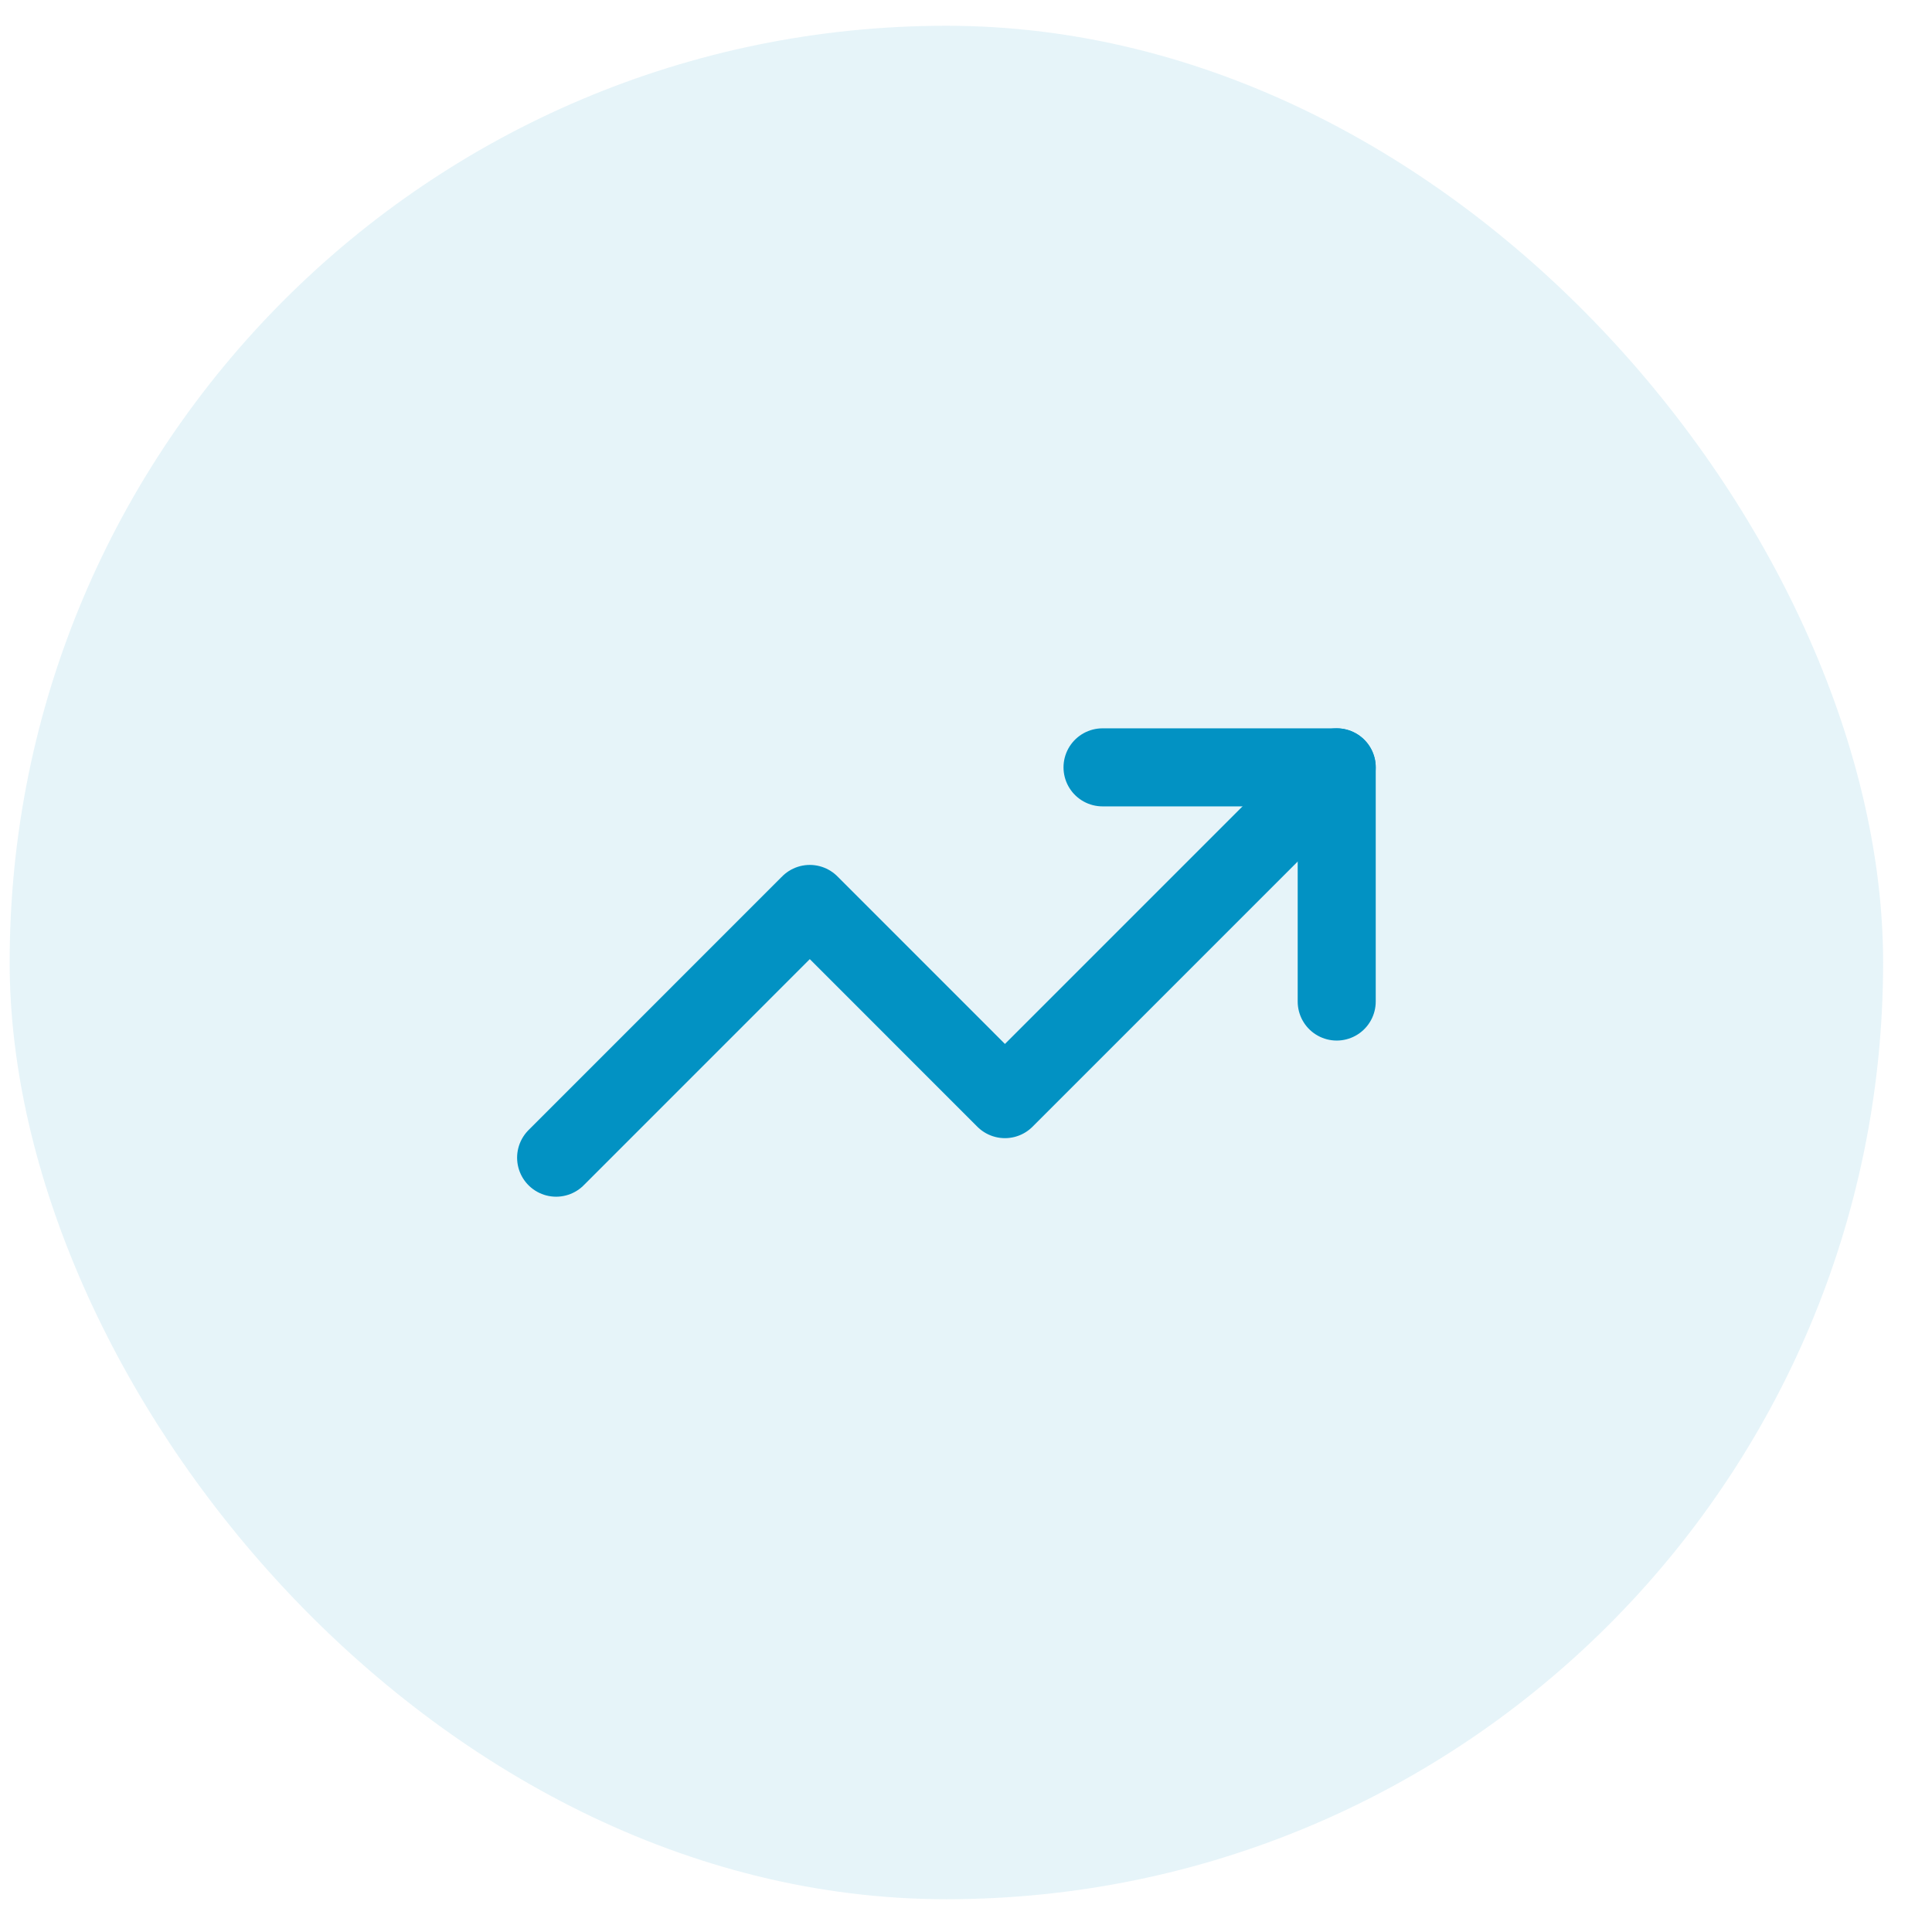 <svg width="33" height="33" viewBox="0 0 33 33" fill="none" xmlns="http://www.w3.org/2000/svg">
<rect x="0.165" y="0.44" width="32" height="32" rx="16" fill="#0292C3" fill-opacity="0.1"/>
<path d="M22.832 13.107L17.165 18.774L13.832 15.44L9.499 19.774" stroke="#0292C3" stroke-width="1.333" stroke-linecap="round" stroke-linejoin="round"/>
<path d="M18.832 13.107H22.832V17.107" stroke="#0292C3" stroke-width="1.333" stroke-linecap="round" stroke-linejoin="round"/>
</svg>

